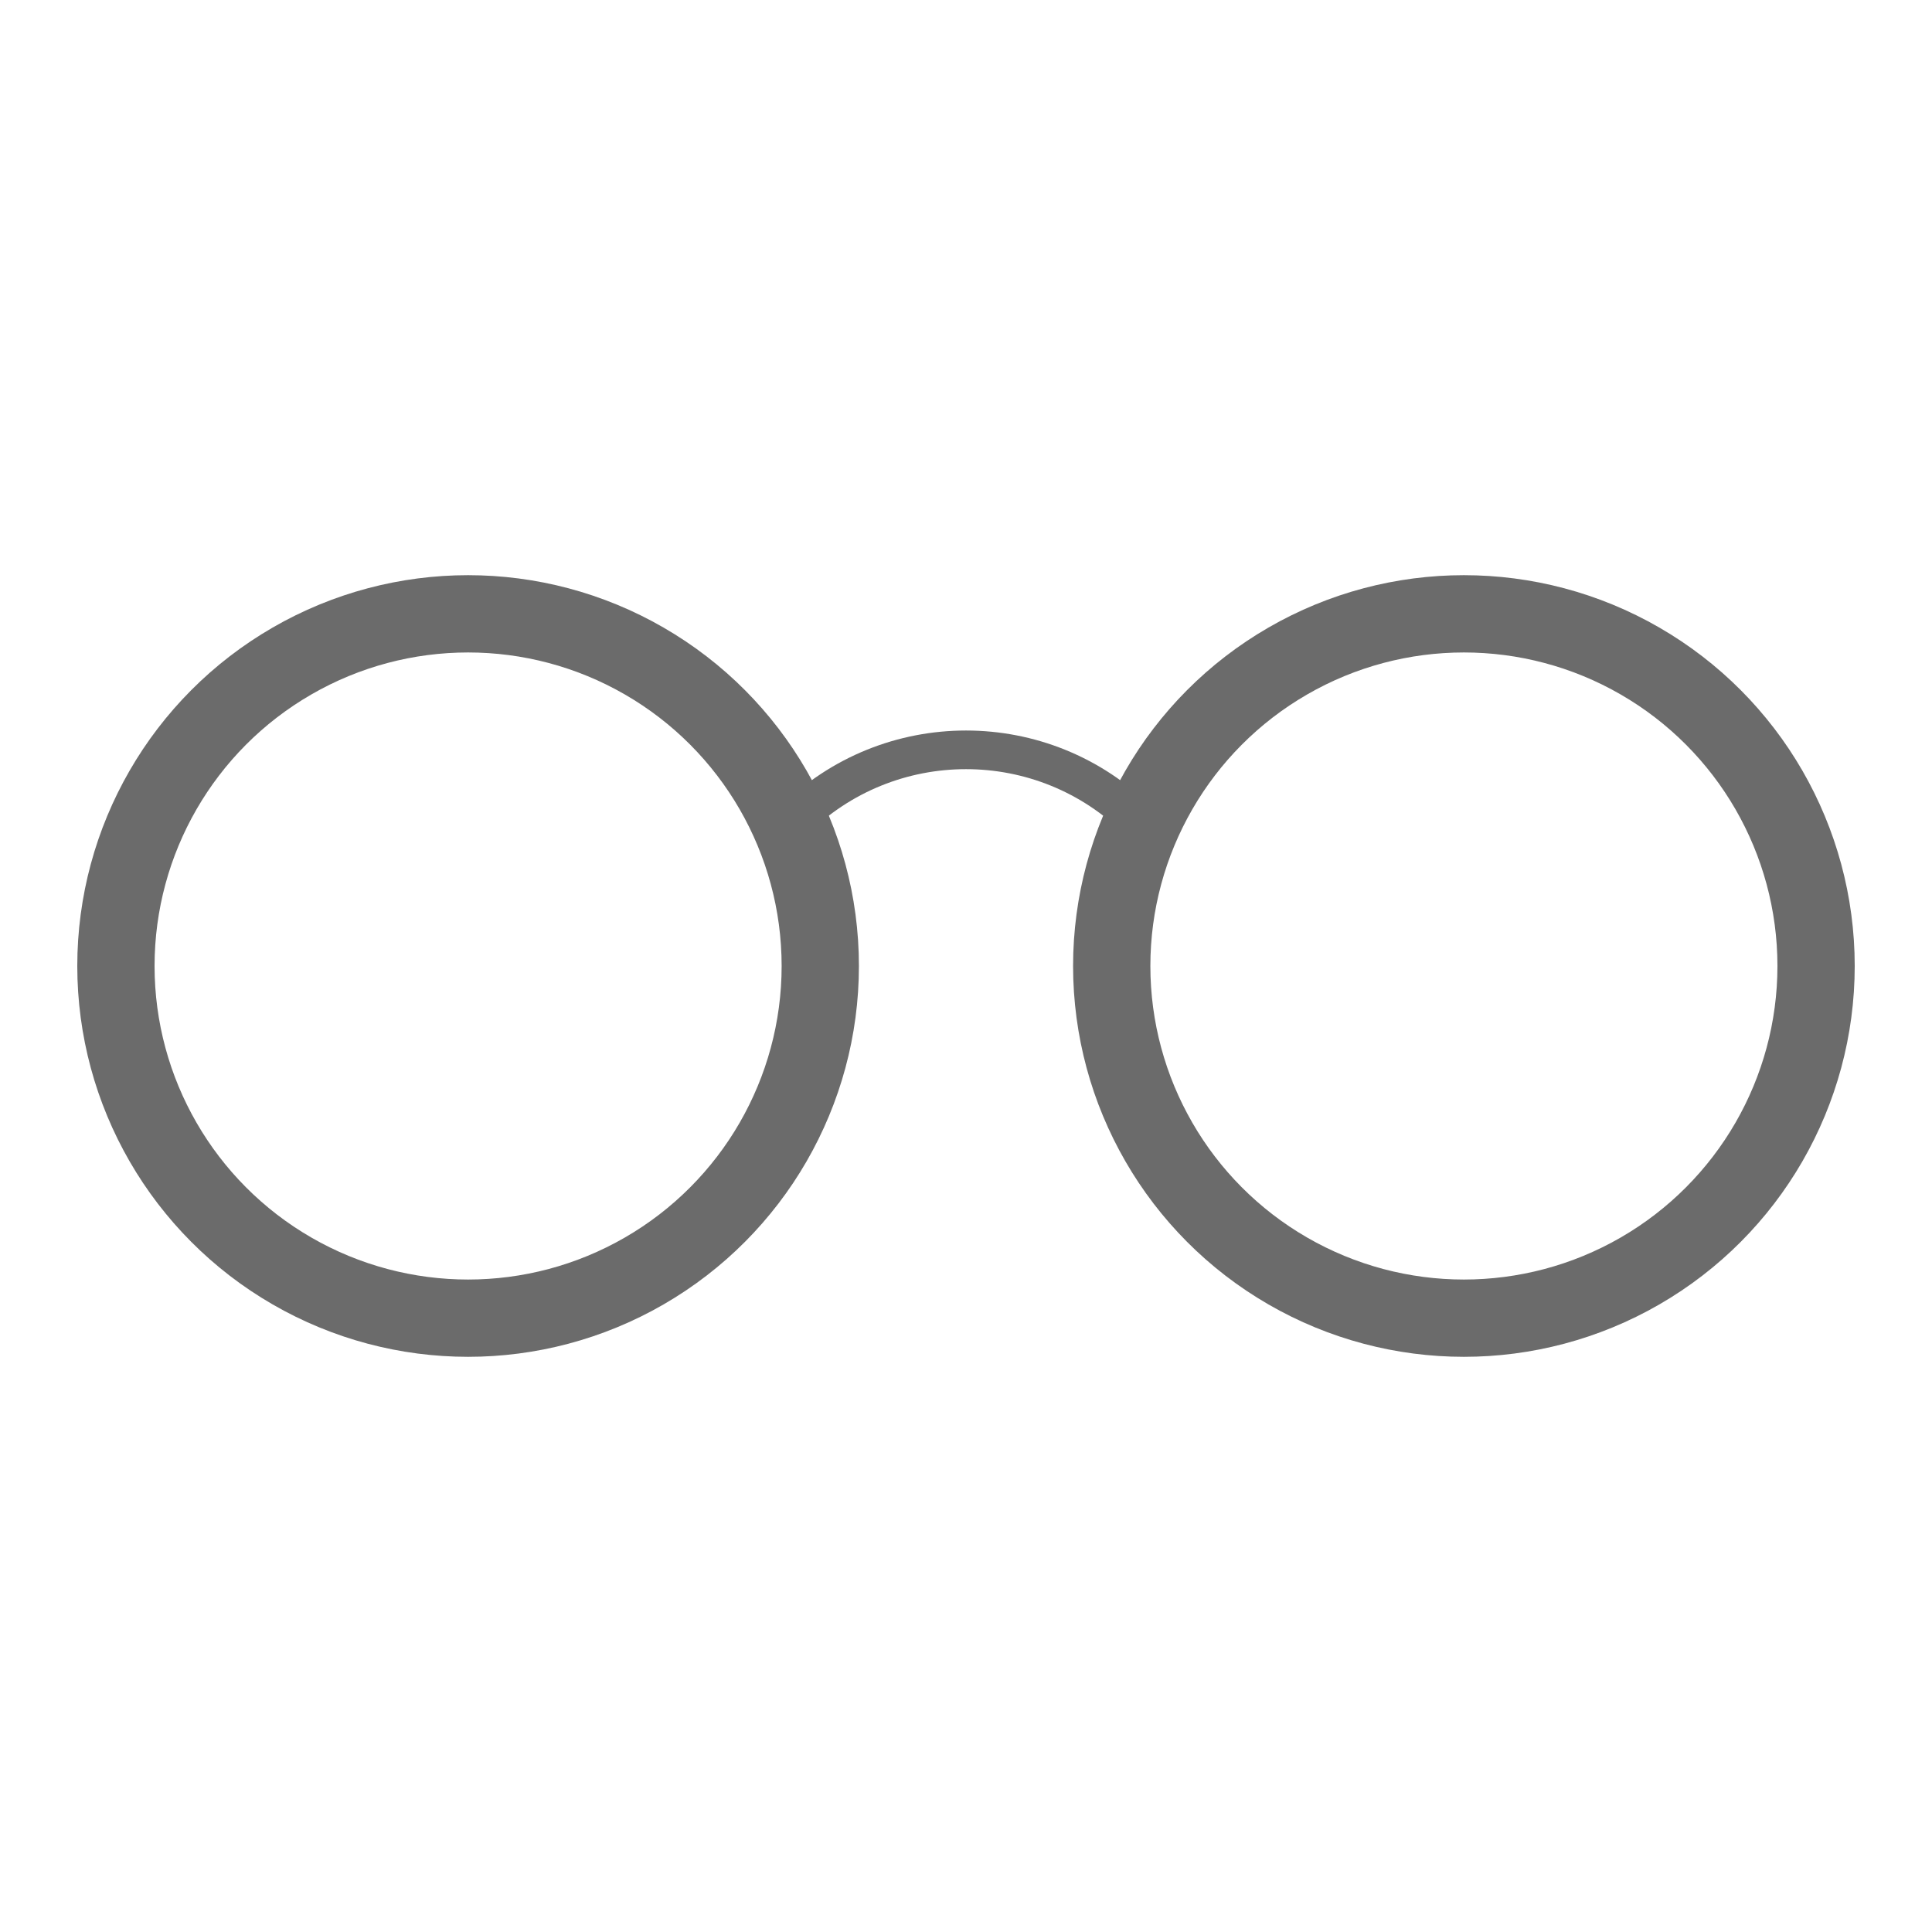 <?xml version="1.0" encoding="utf-8"?>
<!-- Generator: Adobe Illustrator 19.0.0, SVG Export Plug-In . SVG Version: 6.00 Build 0)  -->
<svg version="1.1" id="Layer_1" xmlns="http://www.w3.org/2000/svg" xmlns:xlink="http://www.w3.org/1999/xlink" x="0px" y="0px"
	 width="300px" height="300px" viewBox="-155 247 300 300" style="enable-background:new -155 247 300 300;" xml:space="preserve">
<style type="text/css">
	.st0{fill:none;stroke:#6B6B6B;stroke-width:12;stroke-linecap:round;stroke-linejoin:round;stroke-miterlimit:10;}
	.st1{fill:none;stroke:#6B6B6B;stroke-width:6;stroke-linecap:round;stroke-linejoin:round;stroke-miterlimit:10;}
</style>
<g>
	<g>
		<circle class="st0" cx="-82.314" cy="397" r="54.686"/>
		<circle class="st0" cx="72.314" cy="397" r="54.686"/>
	</g>
	<path class="st1" d="M21.87,374.565c-14.84-14.84-38.9-14.84-53.74,0"/>
</g>
</svg>
